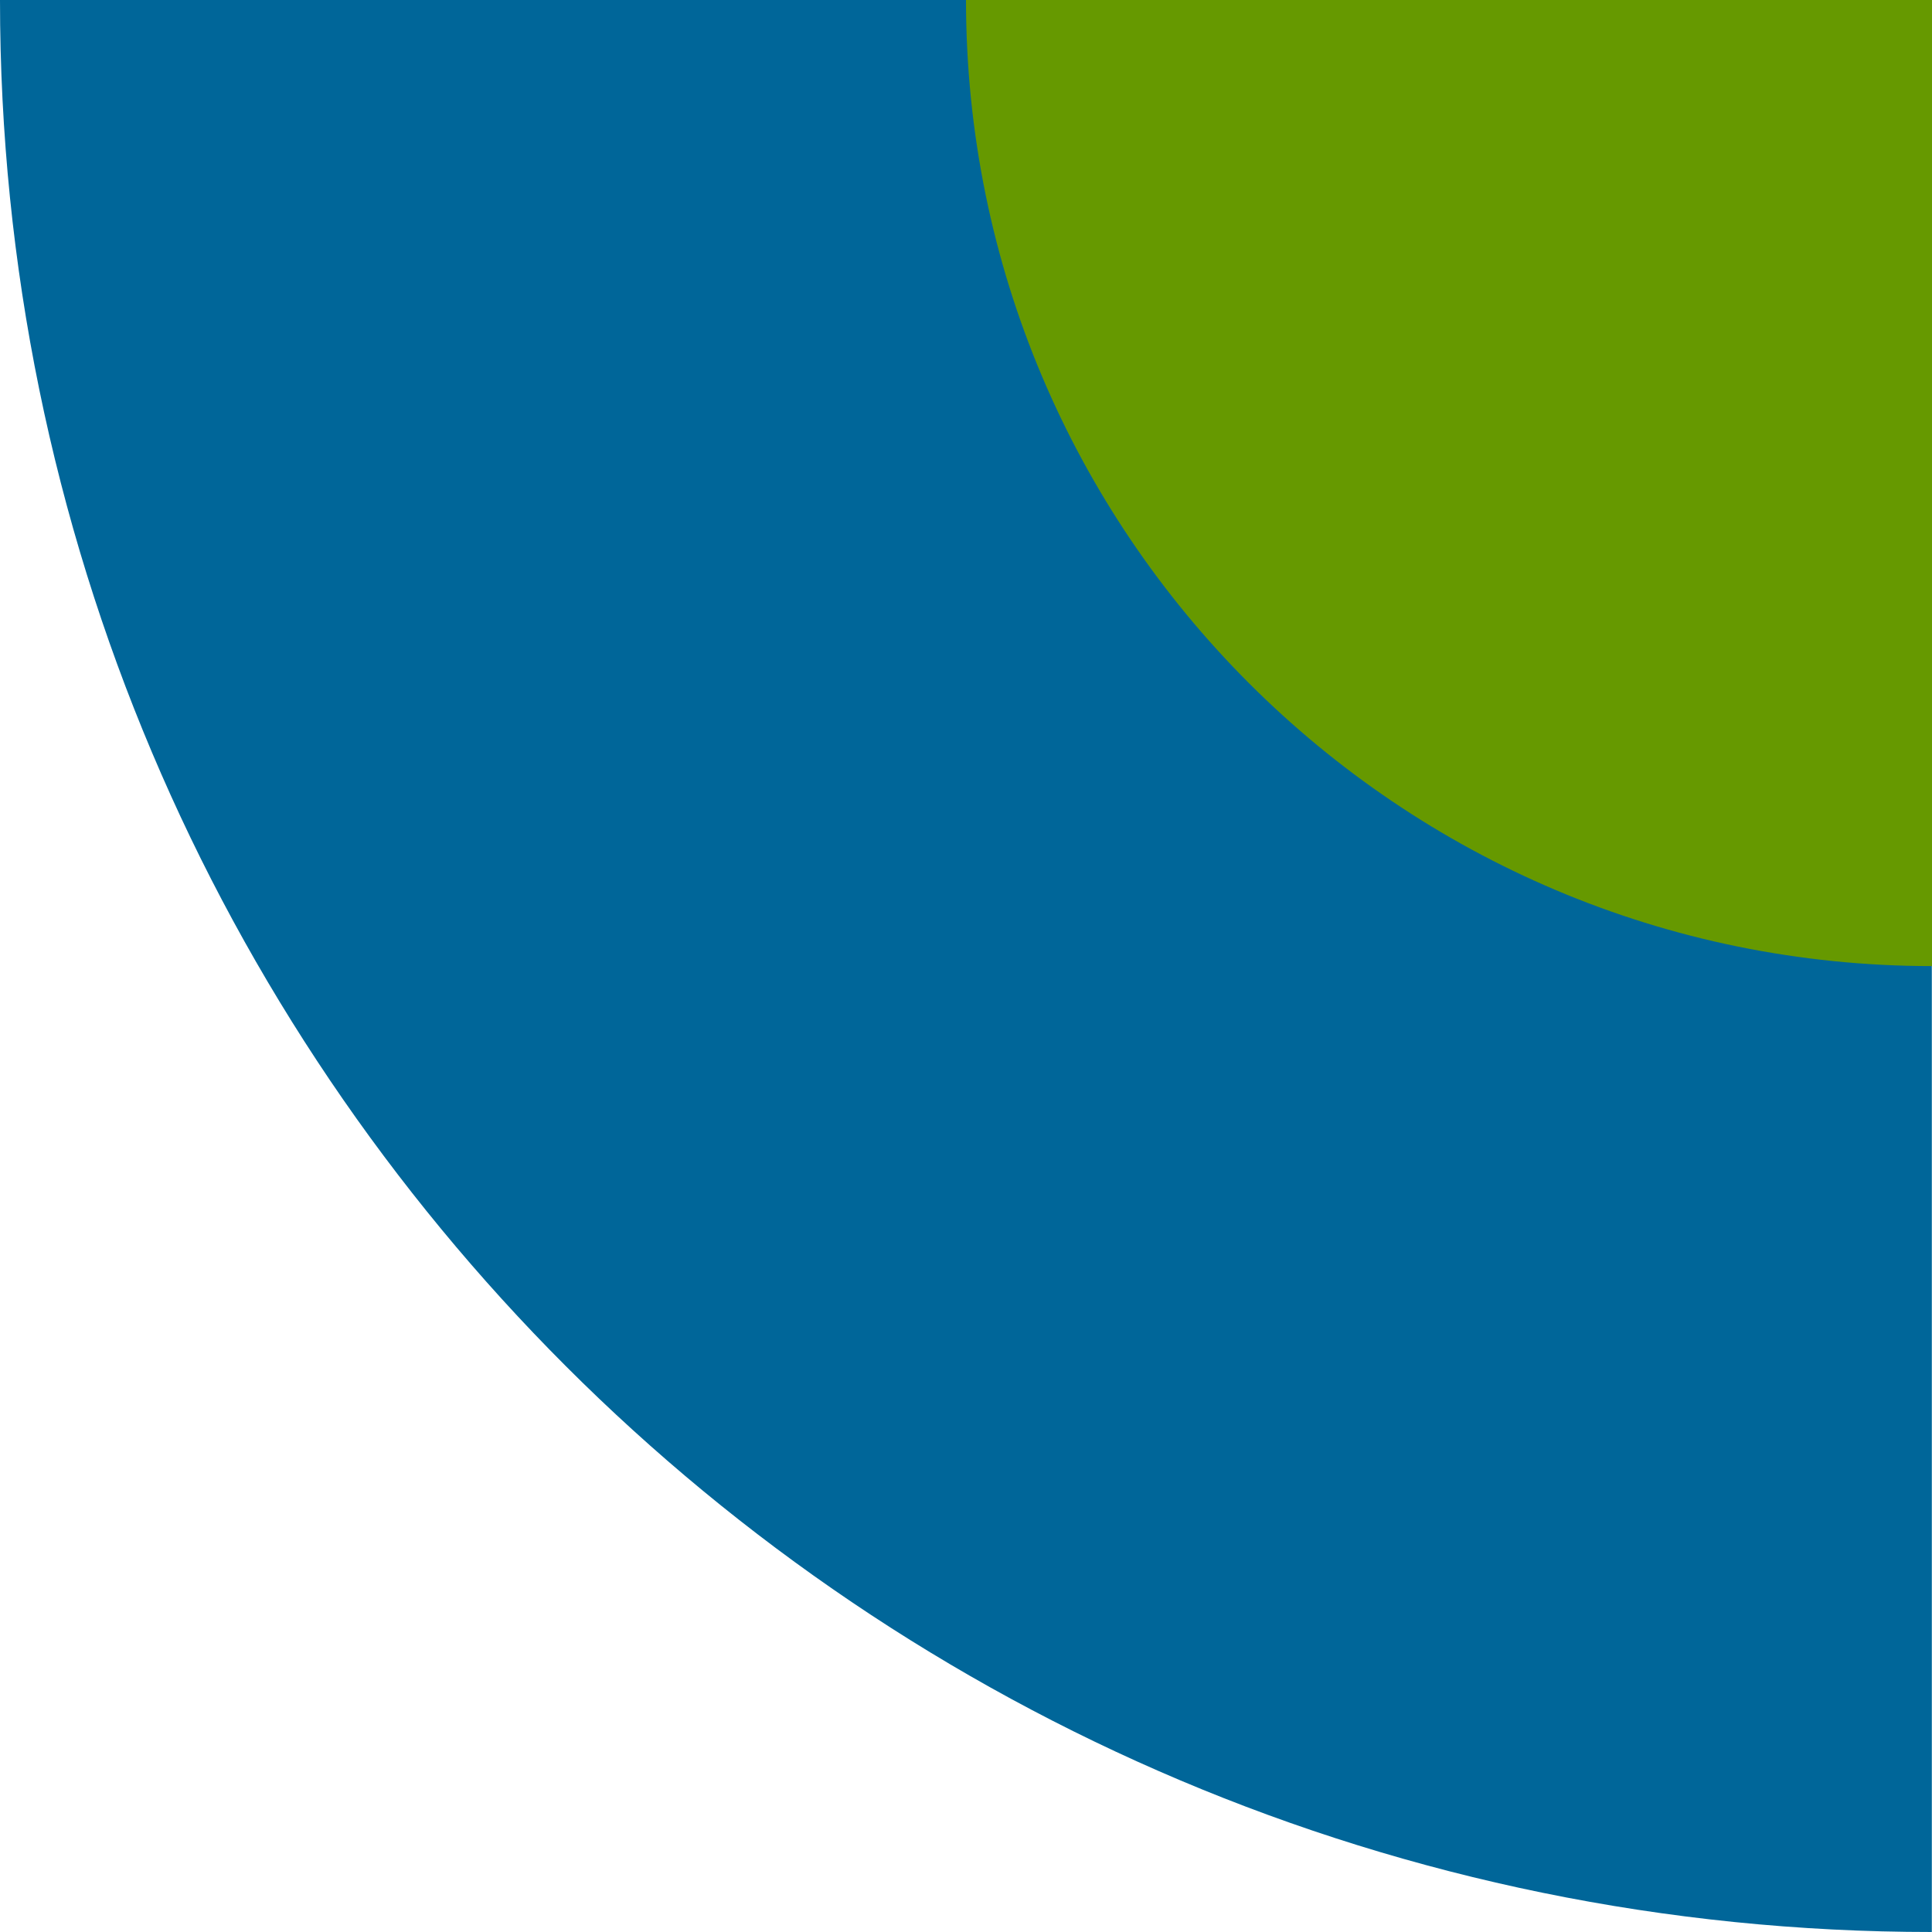 <svg width="88" height="88" viewBox="0 0 88 88" fill="none" xmlns="http://www.w3.org/2000/svg">
<path d="M87.992 88C39.395 88 0 48.601 0 0H87.992" fill="#006699"/>
<path d="M44 0C44 24.305 63.697 44.004 88 44.004V0" fill="#669900"/>
</svg>
